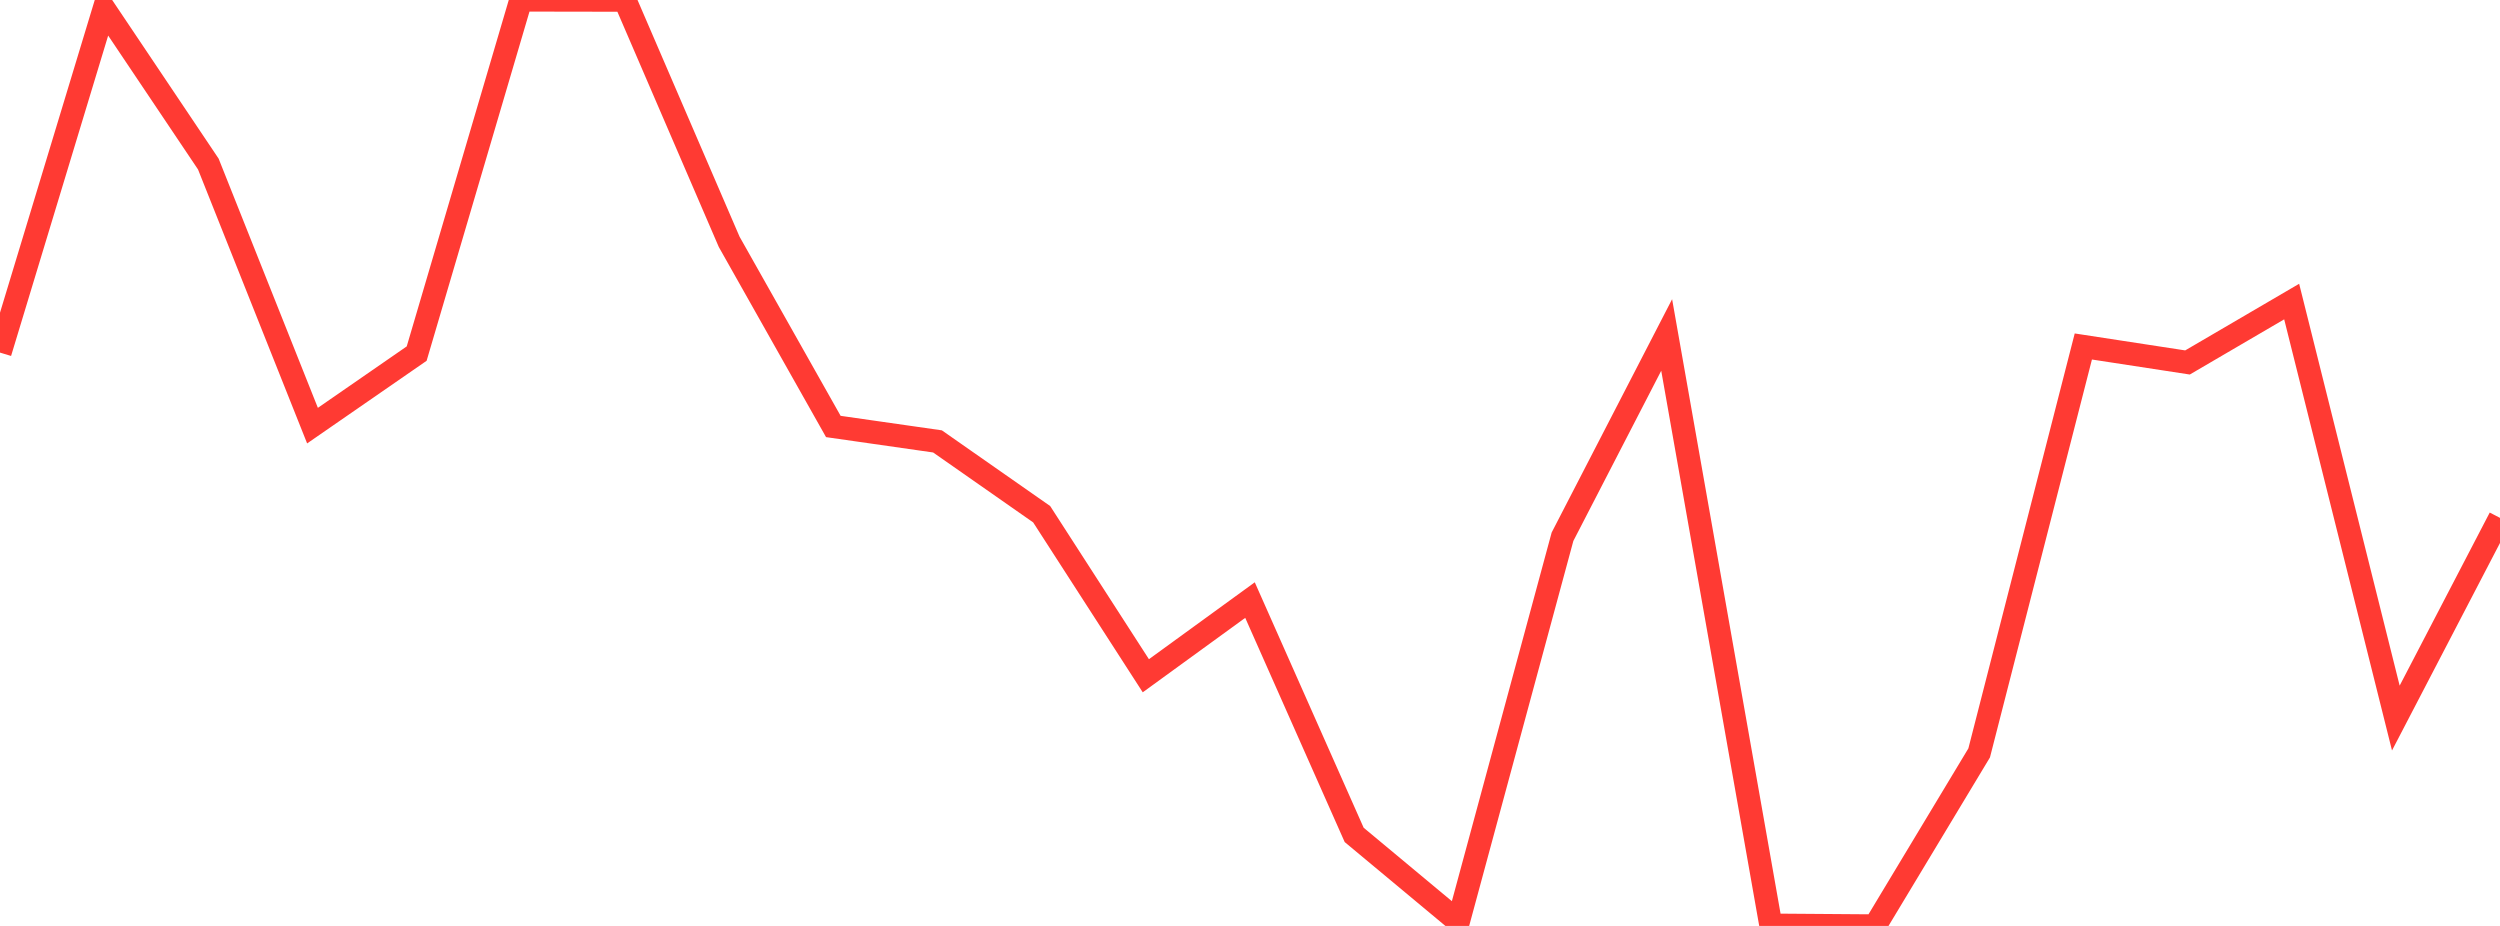 <?xml version="1.0" standalone="no"?>
<!DOCTYPE svg PUBLIC "-//W3C//DTD SVG 1.1//EN" "http://www.w3.org/Graphics/SVG/1.1/DTD/svg11.dtd">

<svg width="135" height="50" viewBox="0 0 135 50" preserveAspectRatio="none" 
  xmlns="http://www.w3.org/2000/svg"
  xmlns:xlink="http://www.w3.org/1999/xlink">


<polyline points="0.0, 19.04 5.625, 0.478 11.25, 8.859 16.875, 22.984 22.5, 19.094 28.125, 0.0 33.75, 0.01 39.375, 13.058 45.0, 23.03 50.625, 23.836 56.25, 27.768 61.875, 36.491 67.5, 32.404 73.125, 45.084 78.75, 49.768 84.375, 28.984 90.0, 18.088 95.625, 49.958 101.25, 50.0 106.875, 40.657 112.5, 18.71 118.125, 19.573 123.75, 16.284 129.375, 38.775 135.0, 27.966" fill="none" stroke="#ff3a33" stroke-width="1.25"/>

</svg>